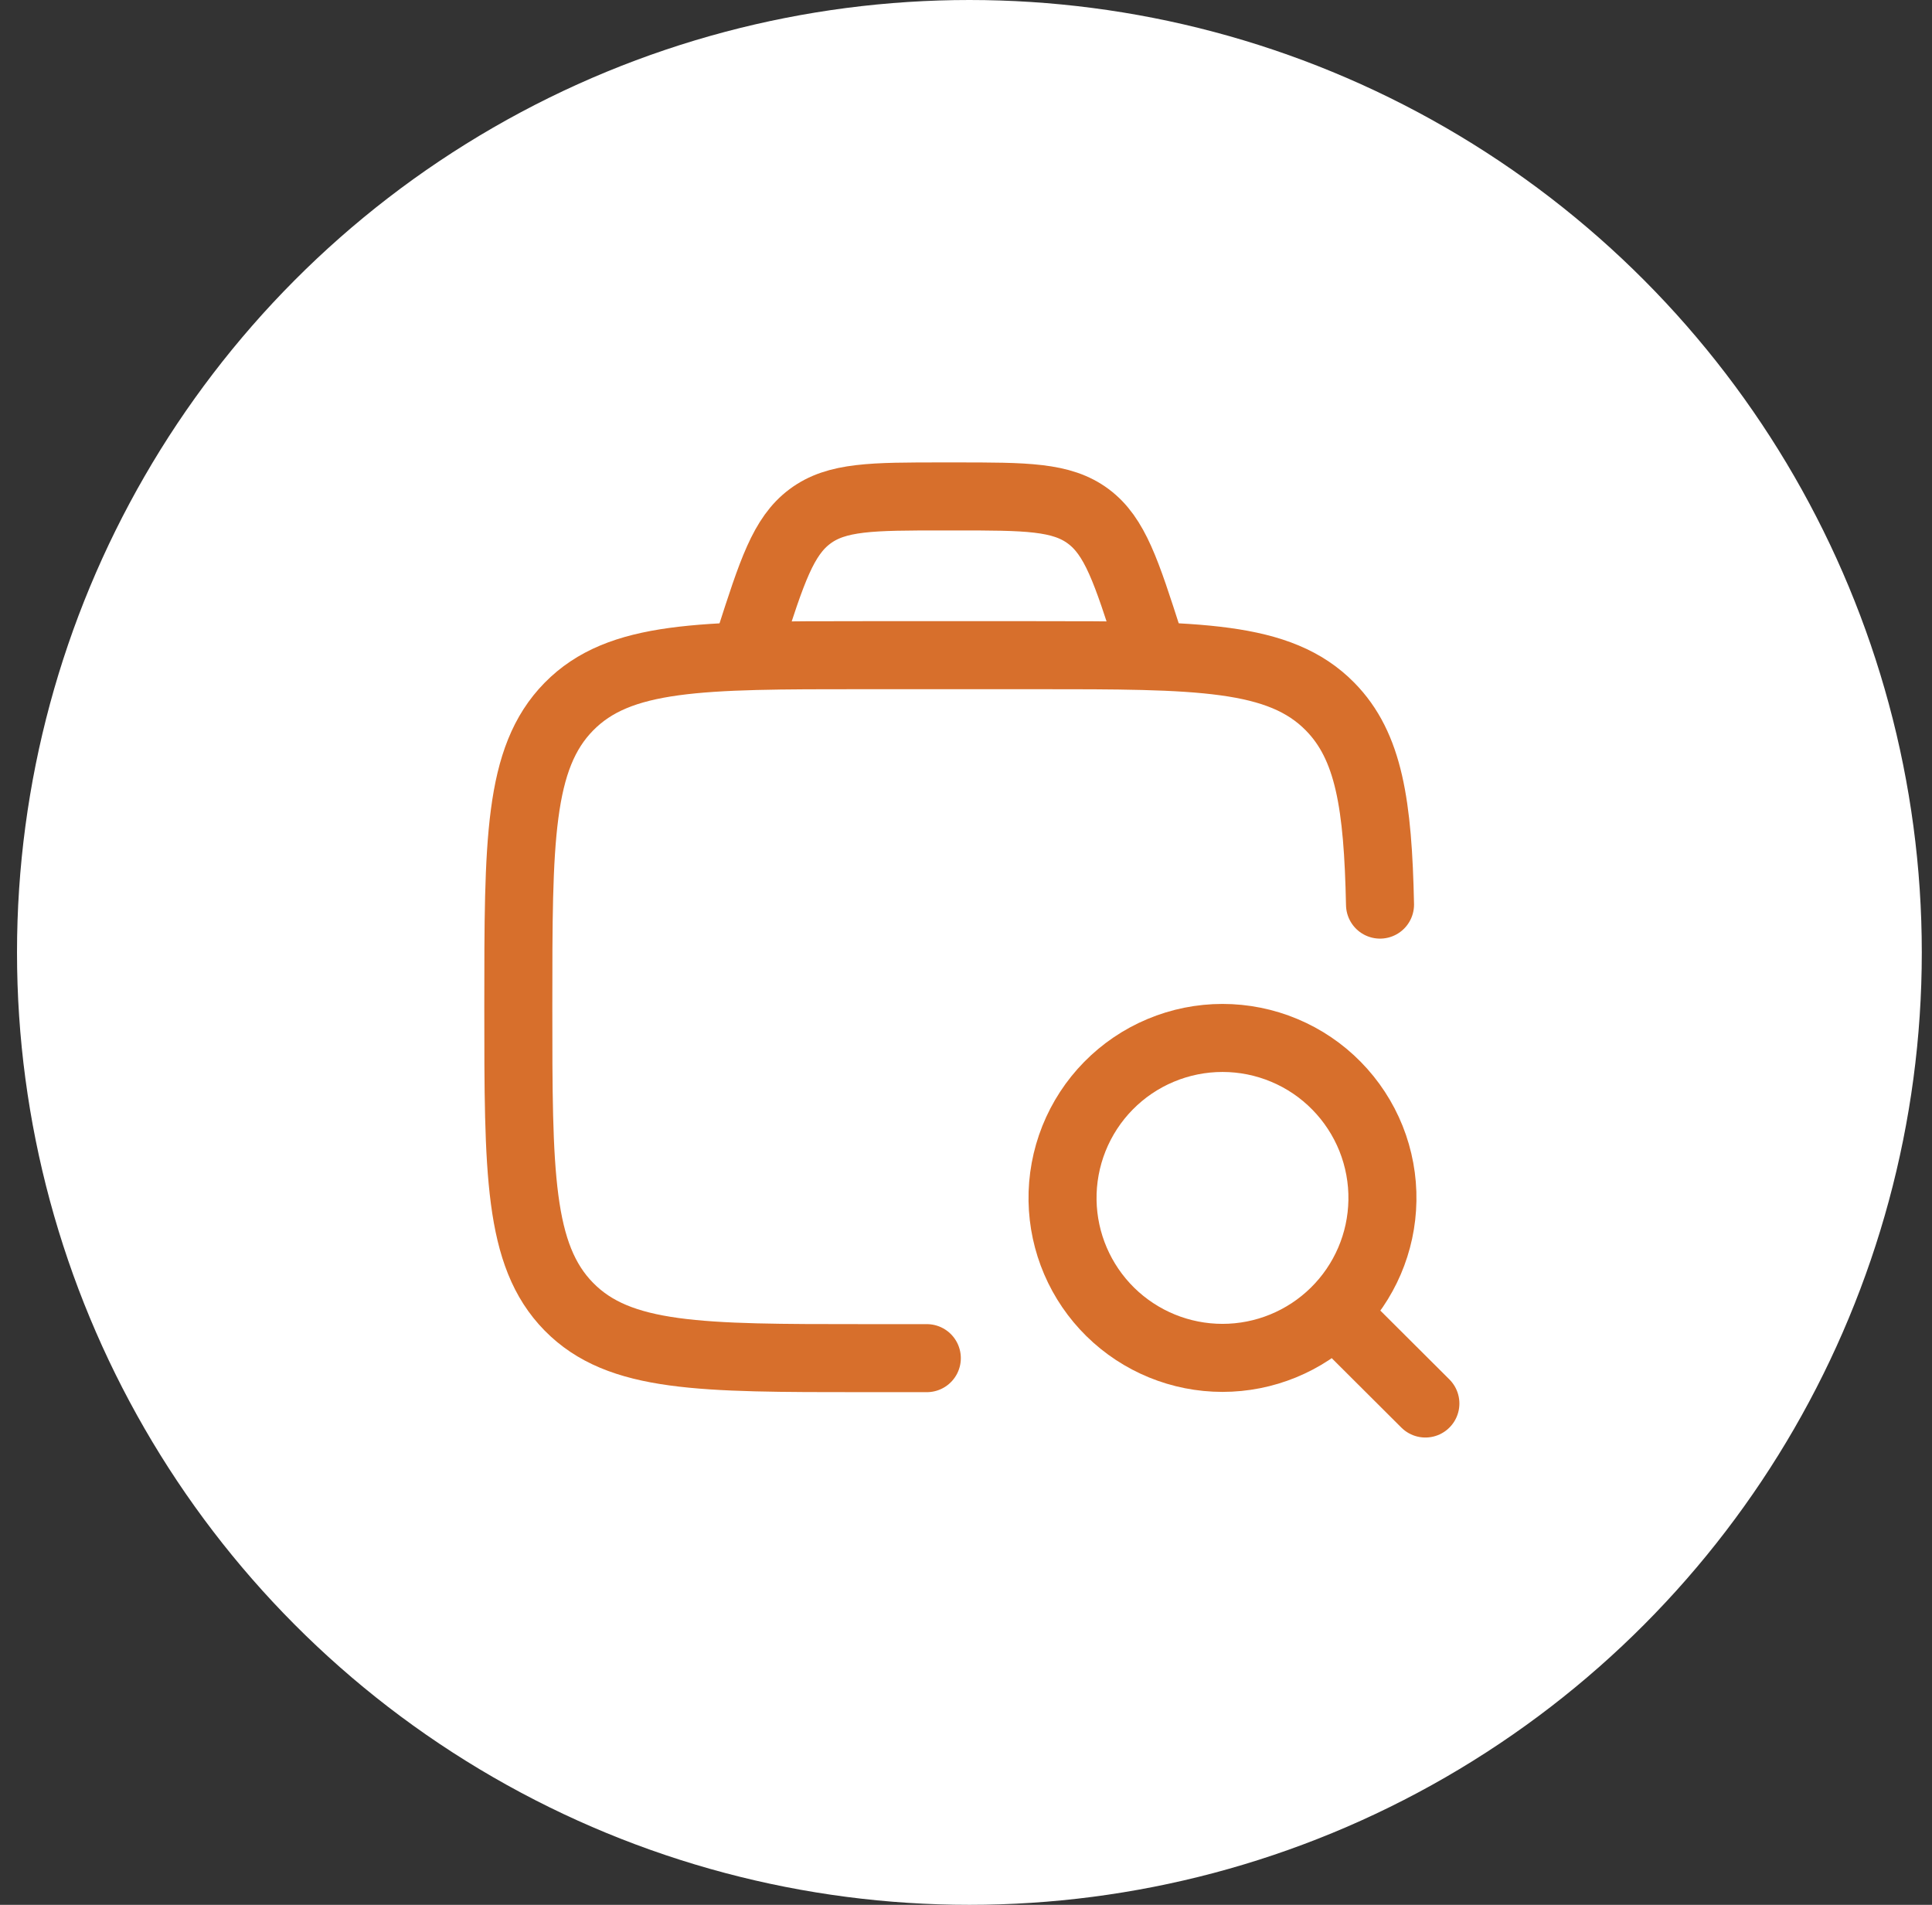<svg width="71" height="70" viewBox="0 0 71 70" fill="none" xmlns="http://www.w3.org/2000/svg">
<rect x="0" y="0" width="71" height="70" fill="#333333" stroke="none"/>
<circle cx="35.625" cy="35" r="35" fill="white"/>
<path d="M34.06 49.91H31.723C25.748 49.91 22.762 49.91 20.905 48.019C19.048 46.127 19.048 43.082 19.048 36.993C19.048 30.905 19.048 27.86 20.905 25.968C22.762 24.077 25.748 24.077 31.723 24.077H38.062C44.037 24.077 47.025 24.077 48.882 25.968C50.31 27.423 50.638 29.562 50.715 33.243" stroke="#D76F2C" stroke-width="2.5" stroke-linecap="round" stroke-linejoin="round"/>
<path d="M49.077 48.282L52.382 51.577M42.382 24.077L42.215 23.56C41.39 20.993 40.978 19.71 39.997 18.977C39.013 18.243 37.71 18.243 35.098 18.243H34.66C32.052 18.243 30.747 18.243 29.765 18.977C28.782 19.71 28.37 20.993 27.545 23.56L27.382 24.077M50.803 44.12C50.817 43.34 50.674 42.565 50.385 41.84C50.095 41.116 49.664 40.456 49.117 39.9C48.57 39.343 47.918 38.901 47.198 38.6C46.479 38.298 45.706 38.143 44.926 38.143C44.146 38.143 43.373 38.298 42.654 38.6C41.934 38.901 41.282 39.343 40.734 39.9C40.187 40.456 39.757 41.116 39.467 41.84C39.178 42.565 39.035 43.34 39.048 44.12C39.074 45.662 39.705 47.132 40.804 48.213C41.904 49.294 43.384 49.9 44.926 49.9C46.468 49.9 47.948 49.294 49.047 48.213C50.147 47.132 50.778 45.662 50.803 44.12Z" stroke="#D76F2C" stroke-width="2.5" stroke-linecap="round" stroke-linejoin="round"/>
</svg>
